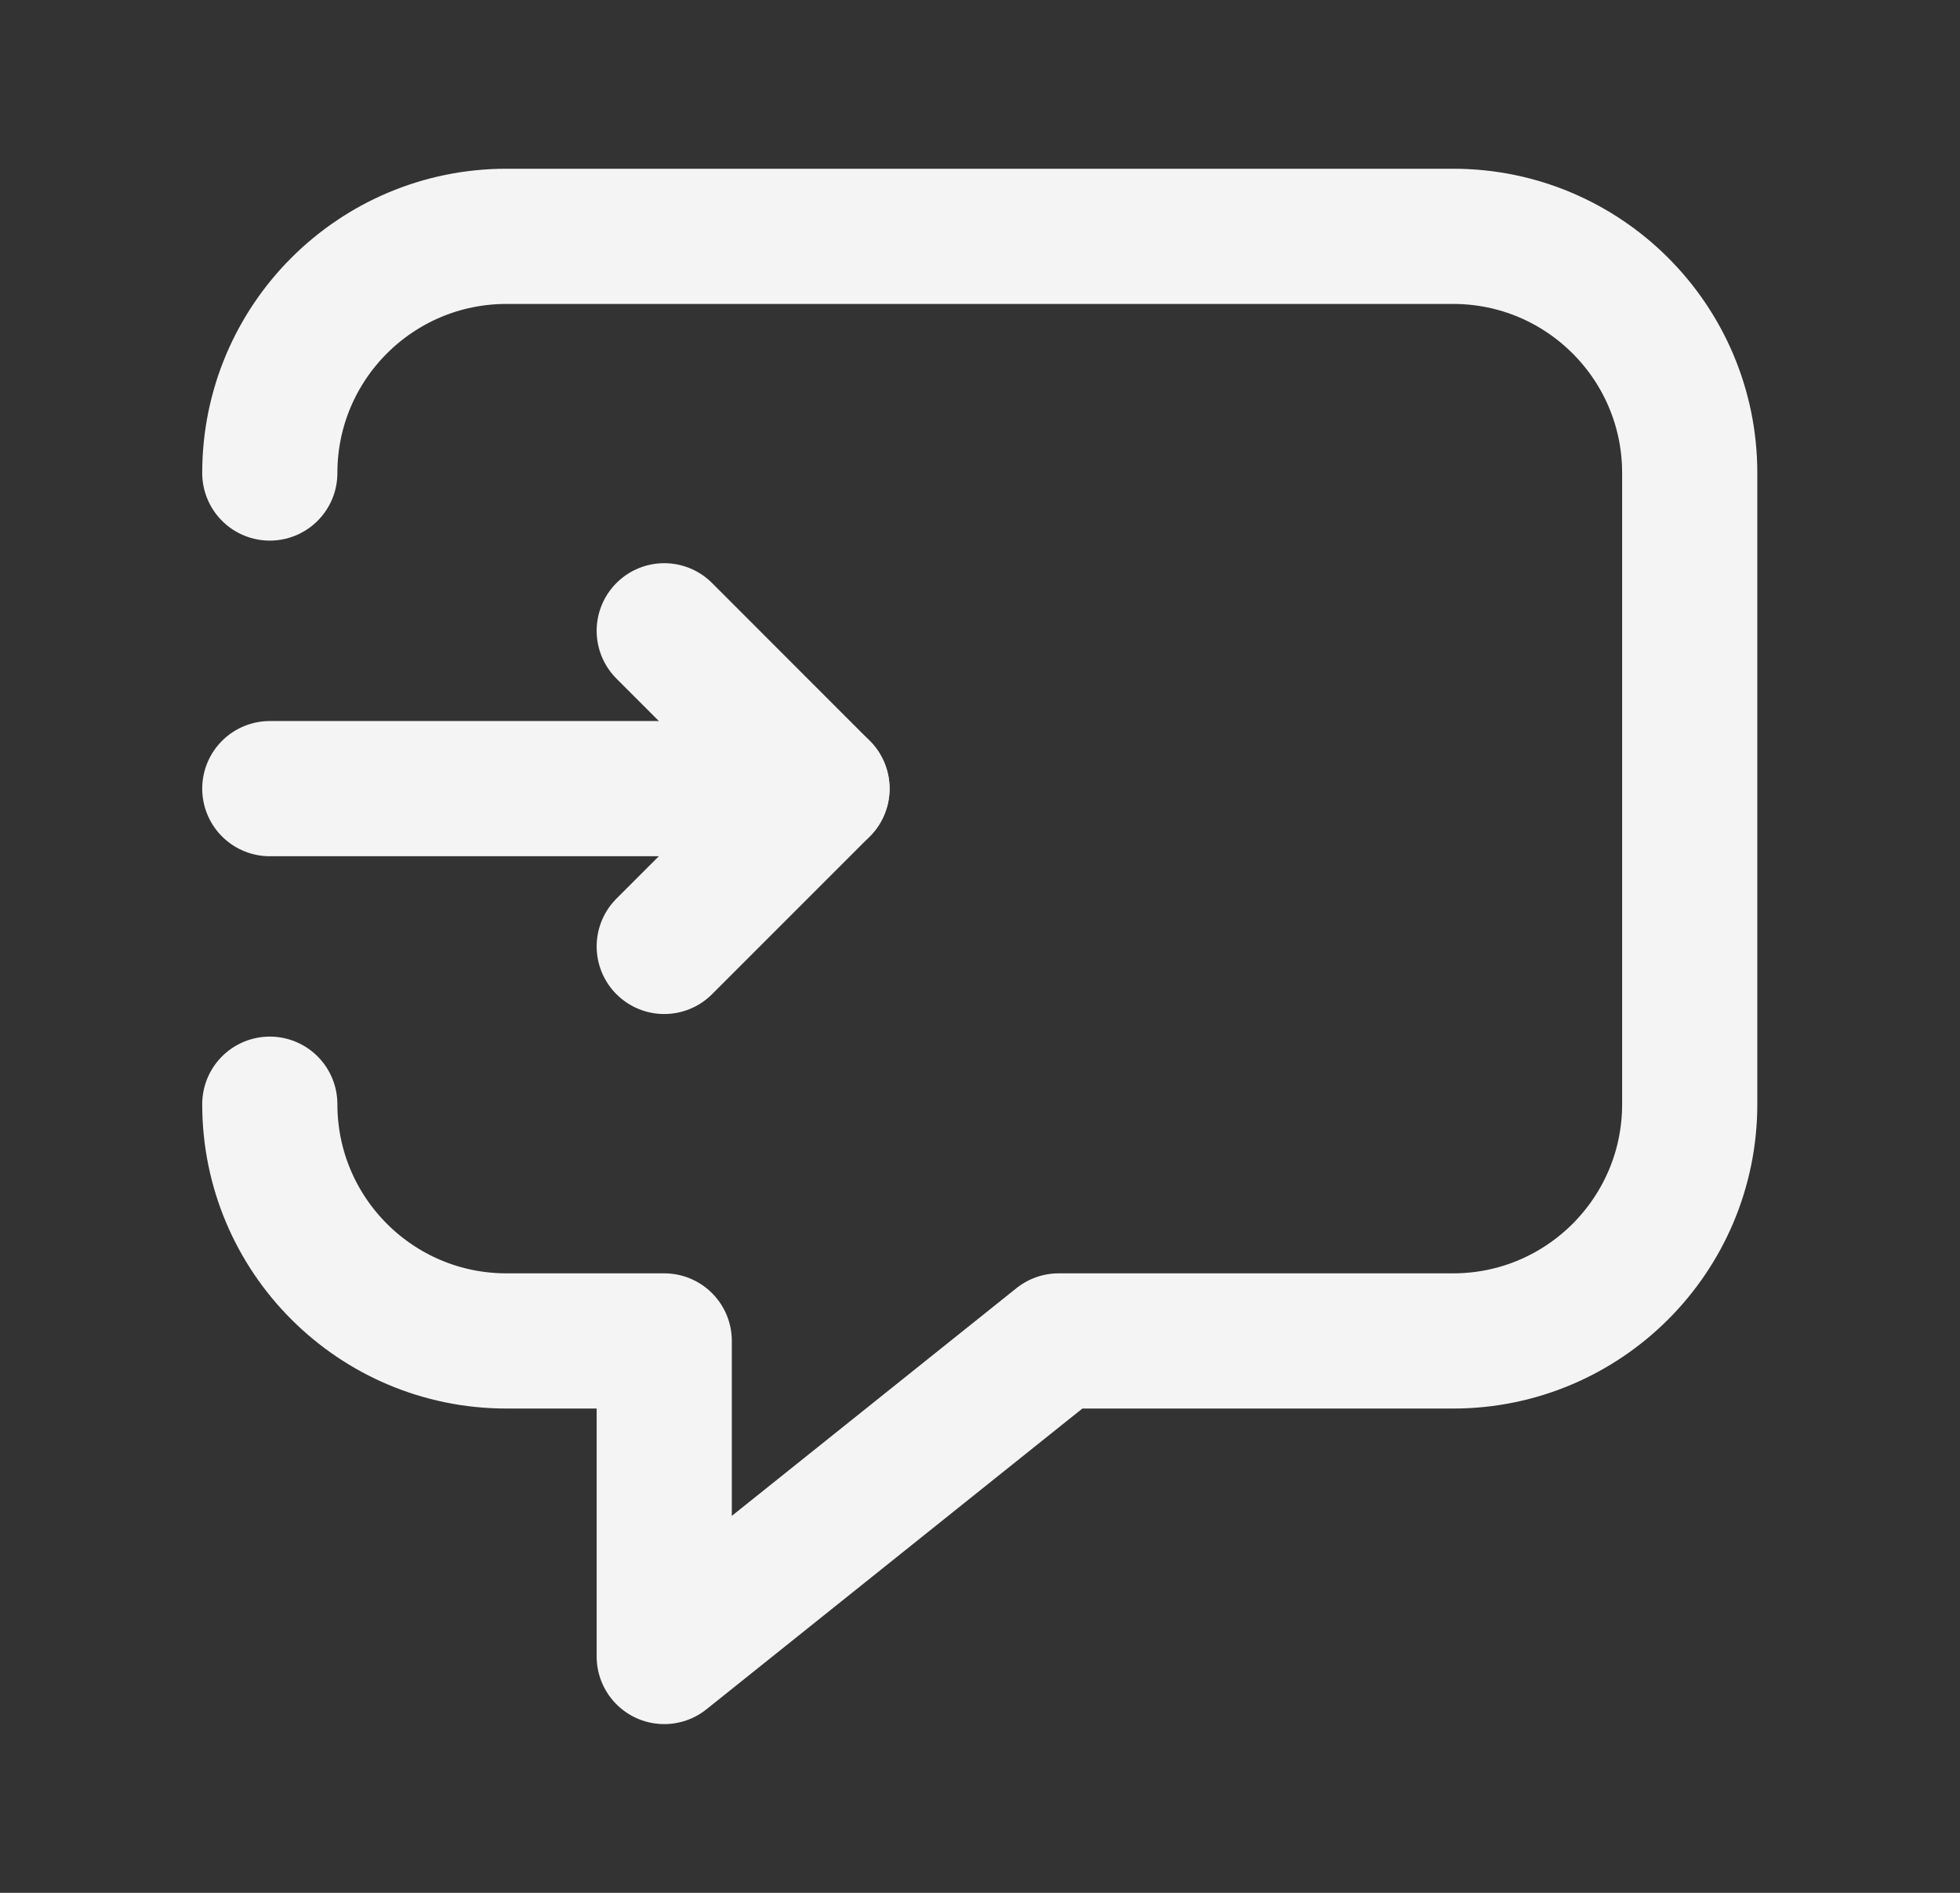 <svg width="29" height="28" viewBox="0 0 29 28" fill="none" xmlns="http://www.w3.org/2000/svg">
<rect x="0" y="0" width="29" height="28" fill="#333333" stroke="none"/>
<path d="M3.992 6.997C3.992 5.063 5.56 3.496 7.494 3.496H21.5C23.433 3.496 25.001 5.063 25.001 6.997V16.334C25.001 18.268 23.433 19.836 21.5 19.836H15.664L9.828 24.504V19.836H7.494C5.56 19.836 3.992 18.268 3.992 16.334" stroke="#F4F4F4" stroke-width="2" stroke-linecap="round" stroke-linejoin="round"/>
<path d="M3.992 11.666H12.162" stroke="#F4F4F4" stroke-width="2" stroke-linecap="round" stroke-linejoin="round"/>
<path d="M9.828 14L12.162 11.666L9.828 9.331" stroke="#F4F4F4" stroke-width="2" stroke-linecap="round" stroke-linejoin="round"/>
</svg>
